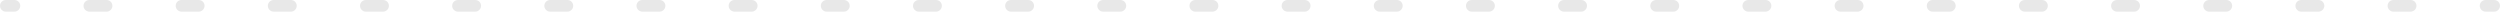 <?xml version="1.0" encoding="UTF-8"?> <svg xmlns="http://www.w3.org/2000/svg" width="1724" height="8" viewBox="0 0 1724 8" fill="none"> <path fill-rule="evenodd" clip-rule="evenodd" d="M3.49691e-07 4C1.56562e-07 1.791 1.791 -1.56562e-07 4 -3.49691e-07L9.958 -8.70585e-07C12.168 -1.06371e-06 13.958 1.791 13.958 4C13.958 6.209 12.168 8 9.958 8L4 8C1.791 8 5.4282e-07 6.209 3.49691e-07 4ZM57.597 4C57.597 1.791 59.388 -5.19187e-06 61.597 -5.385e-06L73.514 -6.42679e-06C75.723 -6.61992e-06 77.514 1.791 77.514 4C77.514 6.209 75.723 8 73.514 8L61.597 8C59.388 8 57.597 6.209 57.597 4ZM121.153 4C121.153 1.791 122.944 -1.07481e-05 125.153 -1.09412e-05L137.069 -1.1983e-05C139.279 -1.21761e-05 141.069 1.791 141.069 4C141.069 6.209 139.279 8 137.069 8L125.153 8C122.944 8 121.153 6.209 121.153 4ZM184.708 4C184.708 1.791 186.499 -1.63043e-05 188.708 -1.64974e-05L200.625 -1.75392e-05C202.834 -1.77323e-05 204.625 1.791 204.625 4C204.625 6.209 202.834 8 200.625 8L188.708 8C186.499 8 184.708 6.209 184.708 4ZM248.264 4C248.264 1.791 250.055 -2.18605e-05 252.264 -2.20536e-05L264.181 -2.30954e-05C266.39 -2.32885e-05 268.181 1.791 268.181 4C268.181 6.209 266.39 8 264.181 8L252.264 8C250.055 8 248.264 6.209 248.264 4ZM311.819 4C311.819 1.791 313.61 -2.74167e-05 315.819 -2.76098e-05L327.736 -2.86516e-05C329.945 -2.88447e-05 331.736 1.791 331.736 4C331.736 6.209 329.945 8 327.736 8L315.819 8C313.61 8 311.819 6.209 311.819 4ZM375.375 4C375.375 1.791 377.166 -3.29729e-05 379.375 -3.3166e-05L391.292 -3.42078e-05C393.501 -3.44009e-05 395.292 1.791 395.292 4C395.292 6.209 393.501 8 391.292 8L379.375 8C377.166 8 375.375 6.209 375.375 4ZM438.931 4C438.931 1.791 440.721 -3.85291e-05 442.931 -3.87222e-05L454.847 -3.9764e-05C457.056 -3.99571e-05 458.847 1.791 458.847 4C458.847 6.209 457.056 8 454.847 8L442.931 8C440.721 8 438.931 6.209 438.931 4ZM502.486 4C502.486 1.791 504.277 -4.40853e-05 506.486 -4.42784e-05L518.403 -4.53202e-05C520.612 -4.55133e-05 522.403 1.791 522.403 4C522.403 6.209 520.612 8 518.403 8L506.486 8C504.277 8 502.486 6.209 502.486 4ZM566.042 4C566.042 1.791 567.832 -4.96415e-05 570.042 -4.98346e-05L581.958 -5.08764e-05C584.167 -5.10695e-05 585.958 1.791 585.958 4C585.958 6.209 584.167 8 581.958 8L570.042 8C567.832 8 566.042 6.209 566.042 4ZM629.597 4C629.597 1.791 631.388 -5.51977e-05 633.597 -5.53908e-05L645.514 -5.64326e-05C647.723 -5.66257e-05 649.514 1.791 649.514 4C649.514 6.209 647.723 8 645.514 8L633.597 8C631.388 8 629.597 6.209 629.597 4ZM693.153 4C693.153 1.791 694.944 -6.07539e-05 697.153 -6.0947e-05L709.07 -6.19888e-05C711.279 -6.2182e-05 713.07 1.791 713.07 4C713.07 6.209 711.279 8 709.07 8L697.153 8C694.944 8 693.153 6.209 693.153 4ZM756.708 4C756.708 1.791 758.499 -6.63101e-05 760.708 -6.65032e-05L772.625 -6.7545e-05C774.834 -6.77382e-05 776.625 1.791 776.625 4C776.625 6.209 774.834 8 772.625 8L760.708 8C758.499 8 756.708 6.209 756.708 4ZM820.264 4C820.264 1.791 822.055 -7.18663e-05 824.264 -7.20595e-05L836.181 -7.31012e-05C838.39 -7.32944e-05 840.181 1.791 840.181 4C840.181 6.209 838.39 8 836.181 8L824.264 8C822.055 8 820.264 6.209 820.264 4ZM883.82 4C883.82 1.791 885.611 -7.74225e-05 887.82 -7.76157e-05L899.736 -7.86575e-05C901.945 -7.88506e-05 903.736 1.791 903.736 4C903.736 6.209 901.945 8 899.736 8L887.82 8C885.611 8 883.82 6.209 883.82 4ZM947.375 4C947.375 1.791 949.166 -8.29787e-05 951.375 -8.31719e-05L963.292 -8.42137e-05C965.501 -8.44068e-05 967.292 1.791 967.292 4C967.292 6.209 965.501 8 963.292 8L951.375 8C949.166 8 947.375 6.209 947.375 4ZM1010.93 4C1010.93 1.791 1012.72 -8.8535e-05 1014.93 -8.87281e-05L1026.85 -8.97699e-05C1029.06 -8.9963e-05 1030.85 1.791 1030.85 4C1030.85 6.209 1029.06 8 1026.85 8L1014.93 8C1012.72 8 1010.93 6.209 1010.93 4ZM1074.49 4C1074.49 1.791 1076.28 -9.40912e-05 1078.49 -9.42843e-05L1090.4 -9.53261e-05C1092.61 -9.55192e-05 1094.4 1.791 1094.4 4C1094.4 6.209 1092.61 8 1090.4 8L1078.49 8C1076.28 8 1074.49 6.209 1074.49 4ZM1138.04 4C1138.04 1.791 1139.83 -9.96474e-05 1142.04 -9.98405e-05L1153.96 -0C1156.17 -0 1157.96 1.791 1157.96 4C1157.96 6.209 1156.17 8 1153.96 8L1142.04 8C1139.83 8 1138.04 6.209 1138.04 4ZM1201.6 4C1201.6 1.791 1203.39 -0 1205.6 -0L1217.51 -0C1219.72 -0 1221.51 1.791 1221.51 4C1221.51 6.209 1219.72 8 1217.51 8L1205.6 8C1203.39 8 1201.6 6.209 1201.6 4ZM1265.15 4C1265.15 1.791 1266.94 -0 1269.15 -0L1281.07 -0C1283.28 -0 1285.07 1.791 1285.07 4C1285.07 6.209 1283.28 8 1281.07 8L1269.15 8C1266.94 8 1265.15 6.209 1265.15 4ZM1328.71 4C1328.71 1.791 1330.5 -0 1332.71 -0L1344.63 -0C1346.83 -0 1348.63 1.791 1348.63 4C1348.63 6.209 1346.83 8 1344.63 8L1332.71 8C1330.5 8 1328.71 6.209 1328.71 4ZM1392.26 4C1392.26 1.791 1394.06 -0 1396.26 -0L1408.18 -0C1410.39 -0 1412.18 1.791 1412.18 4C1412.18 6.209 1410.39 8 1408.18 8L1396.26 8C1394.06 8 1392.26 6.209 1392.26 4ZM1455.82 4C1455.82 1.791 1457.61 -0 1459.82 -0L1471.74 -0C1473.95 -0 1475.74 1.791 1475.74 4C1475.74 6.209 1473.95 8 1471.74 8L1459.82 8C1457.61 8 1455.82 6.209 1455.82 4ZM1519.38 4C1519.38 1.791 1521.17 -0 1523.38 -0L1535.29 -0C1537.5 -0 1539.29 1.791 1539.29 4C1539.29 6.209 1537.5 8 1535.29 8L1523.38 8C1521.17 8 1519.38 6.209 1519.38 4ZM1582.93 4C1582.93 1.791 1584.72 -0 1586.93 -0L1598.85 -0C1601.06 -0 1602.85 1.791 1602.85 4C1602.85 6.209 1601.06 8 1598.85 8L1586.93 8C1584.72 8 1582.93 6.209 1582.93 4ZM1646.49 4C1646.49 1.791 1648.28 -0 1650.49 -0L1662.4 -0C1664.61 -0 1666.4 1.791 1666.4 4C1666.4 6.209 1664.61 8 1662.4 8L1650.49 8C1648.28 8 1646.49 6.209 1646.49 4ZM1710.04 4C1710.04 1.791 1711.83 -0 1714.04 -0L1720 -0C1722.21 -0 1724 1.791 1724 4C1724 6.209 1722.21 8 1720 8L1714.04 8C1711.83 8 1710.04 6.209 1710.04 4Z" fill="#E8E8E8"></path> </svg> 